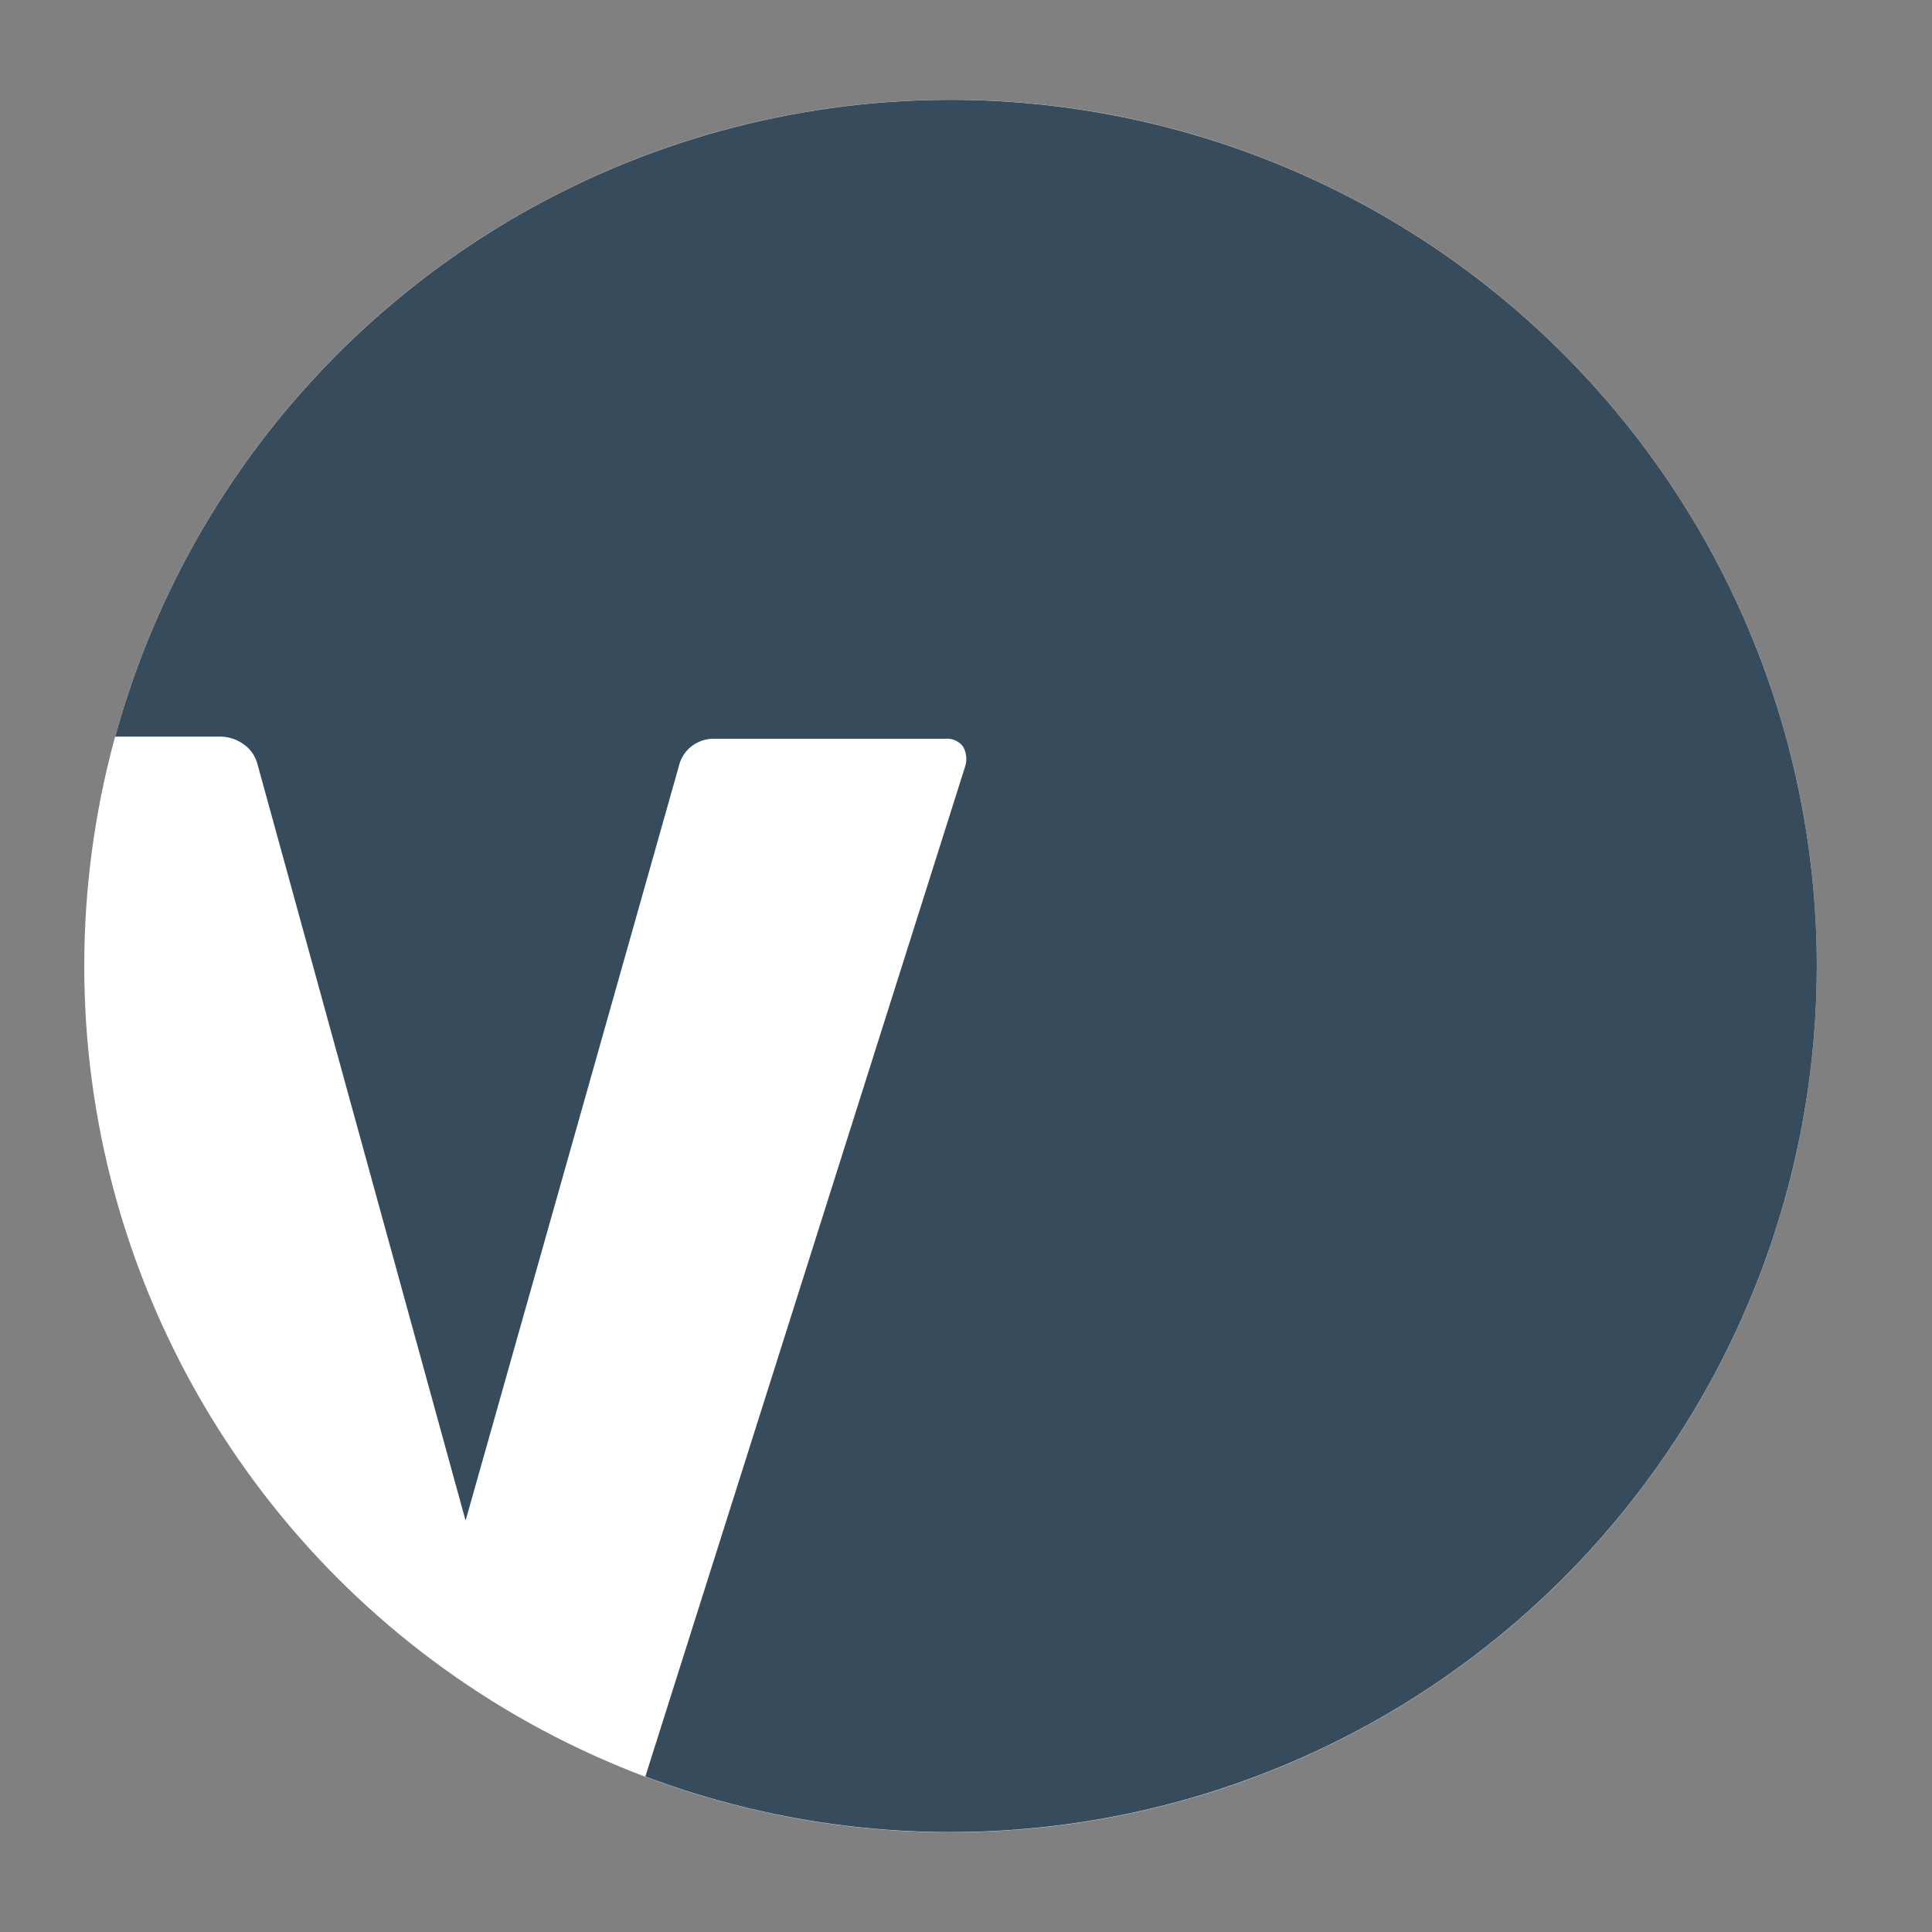 <svg id="Layer_1" data-name="Layer 1" xmlns="http://www.w3.org/2000/svg" viewBox="0 0 109.84 109.84"><rect x="0" y="0" width="109.84" height="109.84" fill="#808080" stroke="none"/><defs><style>.cls-1{fill:#fff;}.cls-2{fill:#364b5c;}</style></defs><title>about-verso-02</title><circle class="cls-1" cx="54.04" cy="54.92" r="49.25"/><path class="cls-2" d="M103.29,55.09A49.25,49.25,0,0,0,6.55,41.88h6a2.29,2.29,0,0,1,1.31.44,2,2,0,0,1,.78,1.13l11.83,43L38.6,43.54a2,2,0,0,1,.74-1.13A2.07,2.07,0,0,1,40.61,42H53.75a1.14,1.14,0,0,1,1,.44,1.42,1.42,0,0,1,.12,1.14L36.69,101a49.25,49.25,0,0,0,66.6-45.91"/></svg>